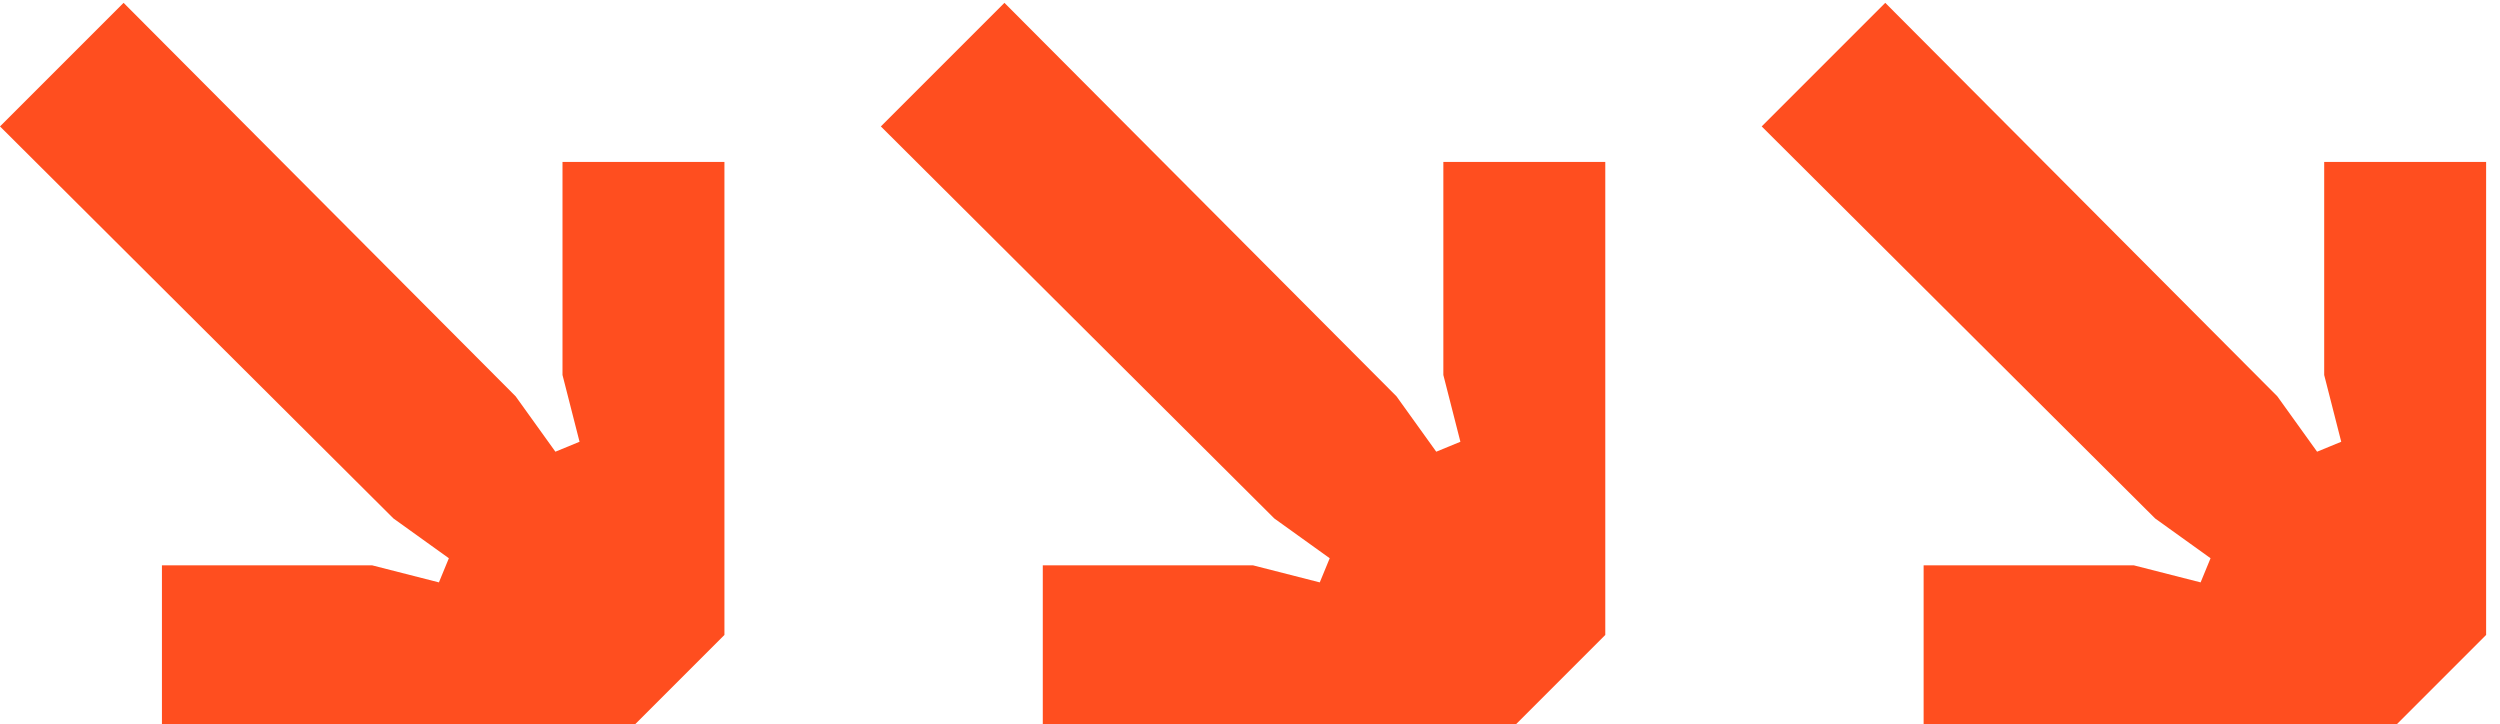 <svg xmlns="http://www.w3.org/2000/svg" width="176" height="51" viewBox="0 0 176 51" fill="none"><path d="M135.423 51V39.8H150.223L154.923 41L155.623 39.3L151.723 36.5L124.023 8.9L132.723 0.2L160.323 27.9L163.123 31.8L164.823 31.1L163.623 26.4V11.4H175.023V44.7L168.723 51H135.423Z" fill="#FF4E1F"></path><path d="M73.412 51V39.8H88.212L92.912 41L93.612 39.3L89.712 36.5L62.012 8.9L70.712 0.2L98.312 27.9L101.112 31.8L102.812 31.1L101.612 26.4V11.4H113.012V44.7L106.712 51H73.412Z" fill="#FF4E1F"></path><path d="M11.4 51V39.8H26.2L30.9 41L31.6 39.3L27.7 36.5L0 8.9L8.7 0.2L36.3 27.9L39.1 31.8L40.8 31.1L39.6 26.4V11.4H51V44.7L44.7 51H11.4Z" fill="#FF4E1F"></path></svg>